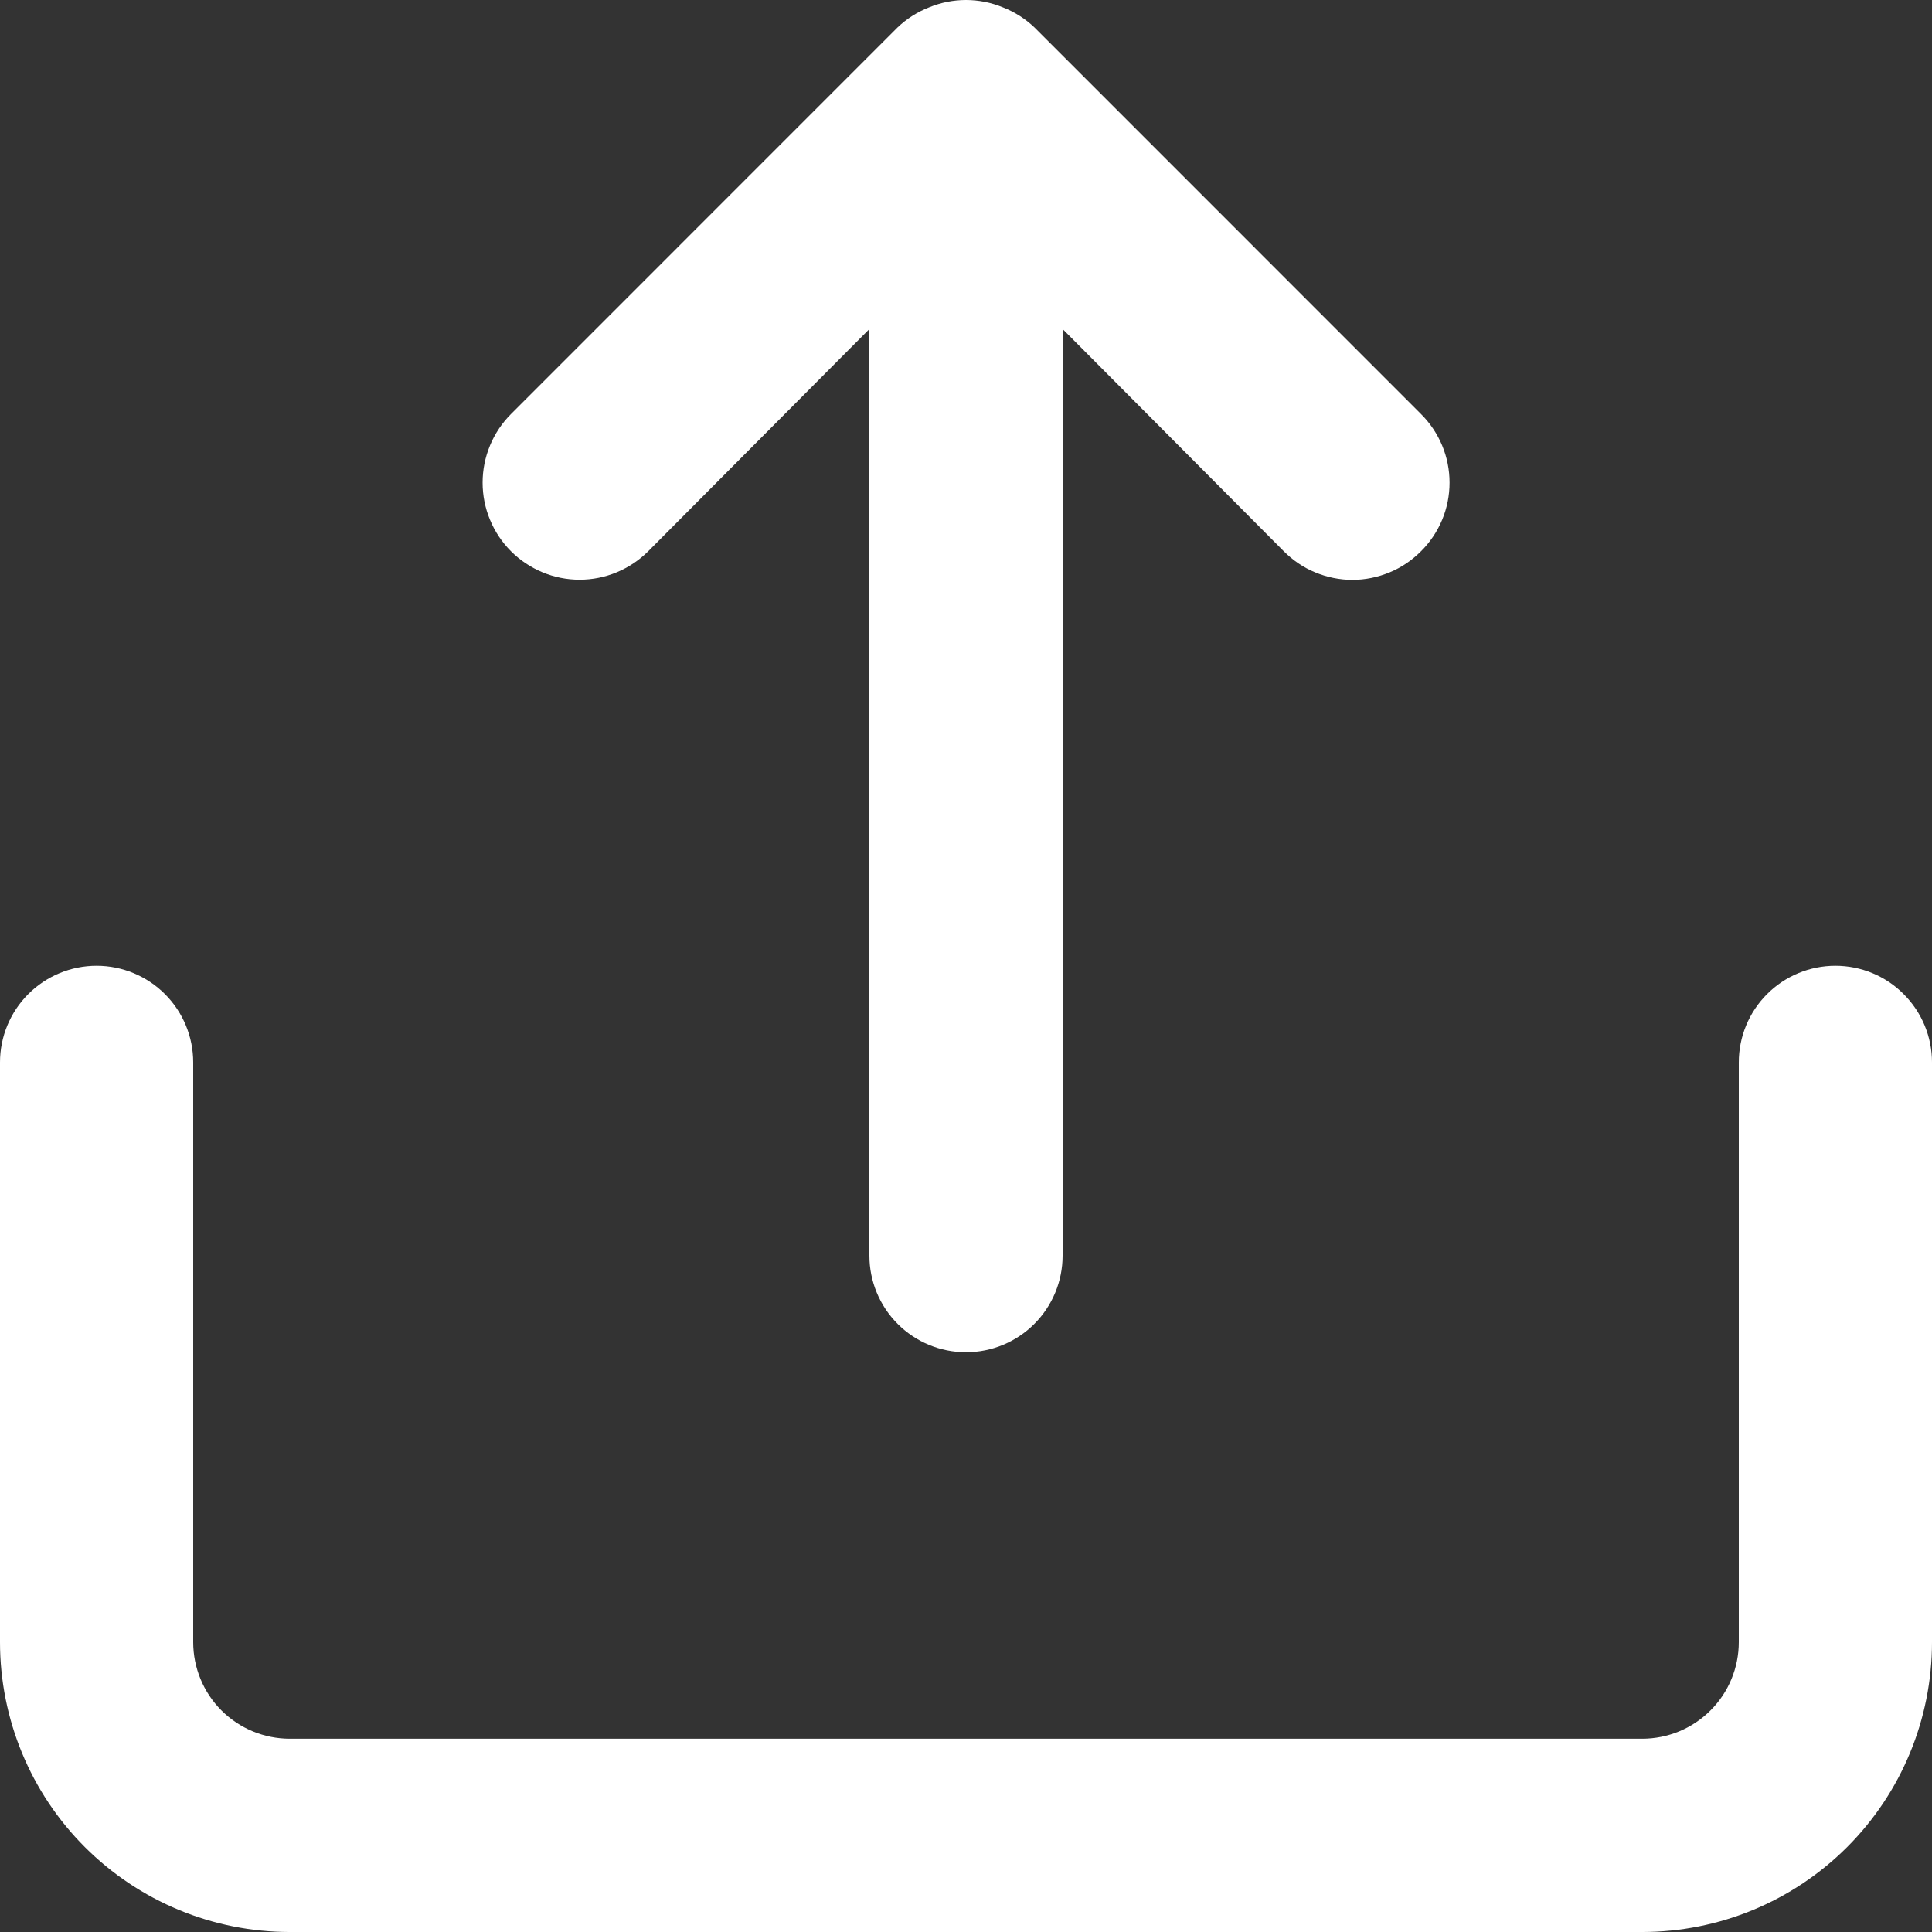<svg width="24" height="24" viewBox="0 0 24 24" fill="none" xmlns="http://www.w3.org/2000/svg">
<rect x="0" y="0" width="24" height="24" fill="#333333" stroke="none"/>
<g clip-path="url(#clip0_4002_58)">
<path d="M8.052 6.848L10.8 4.087V15.598C10.8 15.916 10.926 16.221 11.152 16.447C11.377 16.672 11.682 16.798 12 16.798C12.318 16.798 12.623 16.672 12.848 16.447C13.074 16.221 13.2 15.916 13.2 15.598V4.087L15.948 6.848C16.06 6.96 16.192 7.05 16.338 7.11C16.485 7.171 16.642 7.203 16.8 7.203C16.958 7.203 17.115 7.171 17.262 7.11C17.408 7.05 17.54 6.96 17.652 6.848C17.765 6.736 17.854 6.603 17.915 6.457C17.976 6.311 18.007 6.154 18.007 5.996C18.007 5.837 17.976 5.68 17.915 5.534C17.854 5.388 17.765 5.255 17.652 5.143L12.852 0.342C12.738 0.233 12.603 0.147 12.456 0.09C12.164 -0.03 11.836 -0.03 11.544 0.09C11.397 0.147 11.262 0.233 11.148 0.342L6.348 5.143C6.236 5.255 6.147 5.388 6.087 5.534C6.026 5.681 5.995 5.837 5.995 5.996C5.995 6.154 6.026 6.311 6.087 6.457C6.147 6.603 6.236 6.736 6.348 6.848C6.46 6.96 6.593 7.048 6.739 7.109C6.885 7.17 7.042 7.201 7.2 7.201C7.358 7.201 7.515 7.17 7.661 7.109C7.807 7.048 7.94 6.96 8.052 6.848ZM22.8 11.997C22.482 11.997 22.177 12.123 21.951 12.349C21.726 12.574 21.6 12.879 21.6 13.197V20.399C21.6 20.717 21.474 21.023 21.248 21.248C21.023 21.473 20.718 21.599 20.4 21.599H3.6C3.282 21.599 2.977 21.473 2.751 21.248C2.526 21.023 2.4 20.717 2.4 20.399V13.197C2.4 12.879 2.274 12.574 2.049 12.349C1.823 12.123 1.518 11.997 1.2 11.997C0.882 11.997 0.577 12.123 0.351 12.349C0.126 12.574 0 12.879 0 13.197V20.399C0 21.354 0.379 22.27 1.054 22.945C1.73 23.621 2.645 24 3.6 24H20.4C21.355 24 22.27 23.621 22.946 22.945C23.621 22.27 24 21.354 24 20.399V13.197C24 12.879 23.874 12.574 23.648 12.349C23.424 12.123 23.118 11.997 22.8 11.997Z" fill="white"/>
</g>
<defs>
<clipPath id="clip0_4002_58">
<rect width="24" height="24" fill="white"/>
</clipPath>
</defs>
</svg>
